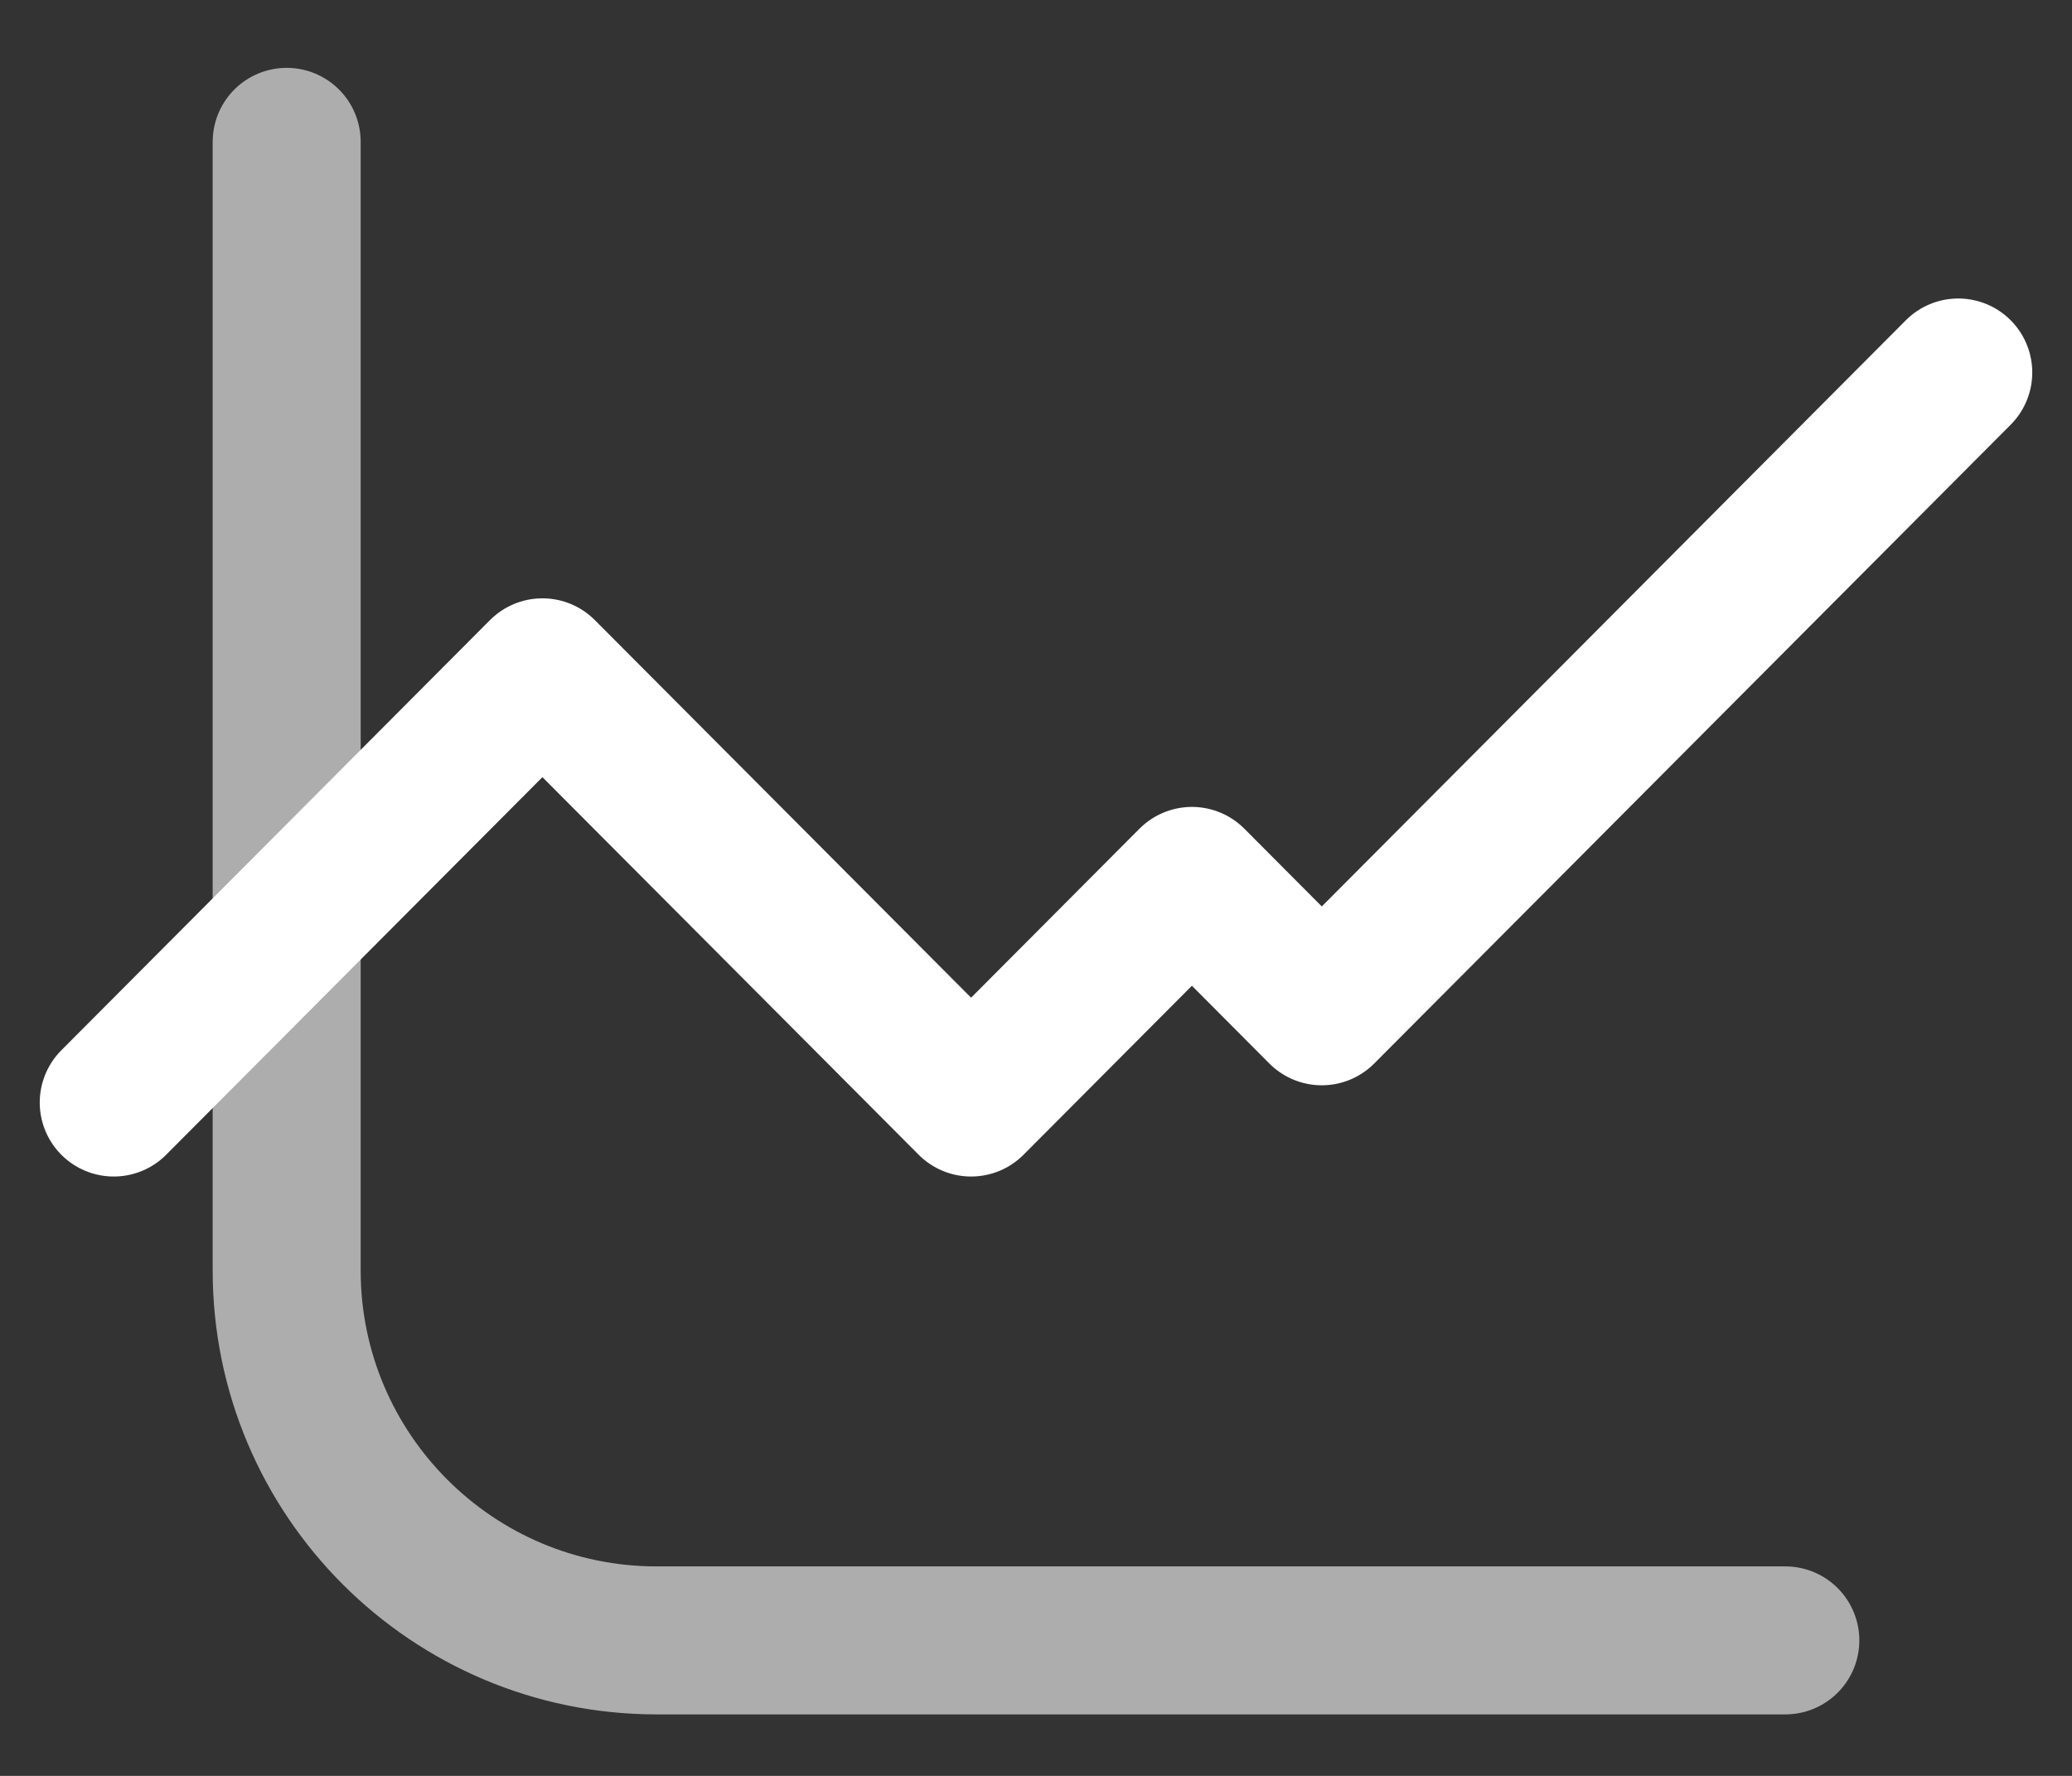 <svg fill="none" height="24" viewBox="0 0 28 24" width="28" xmlns="http://www.w3.org/2000/svg"><rect x="0" y="0" width="28" height="24" fill="#333333" stroke="none"/><g stroke="#fff" stroke-linecap="round" stroke-linejoin="round" stroke-width="2"><path d="m3.874 1.917v15.252c0 2.761 2.239 5 5 5h15.252" stroke-opacity=".6"/><path d="m1.537 14.9 5.793-5.814 5.793 5.814 2.984-2.995 1.755 1.762 8.601-8.633"/></g></svg>
